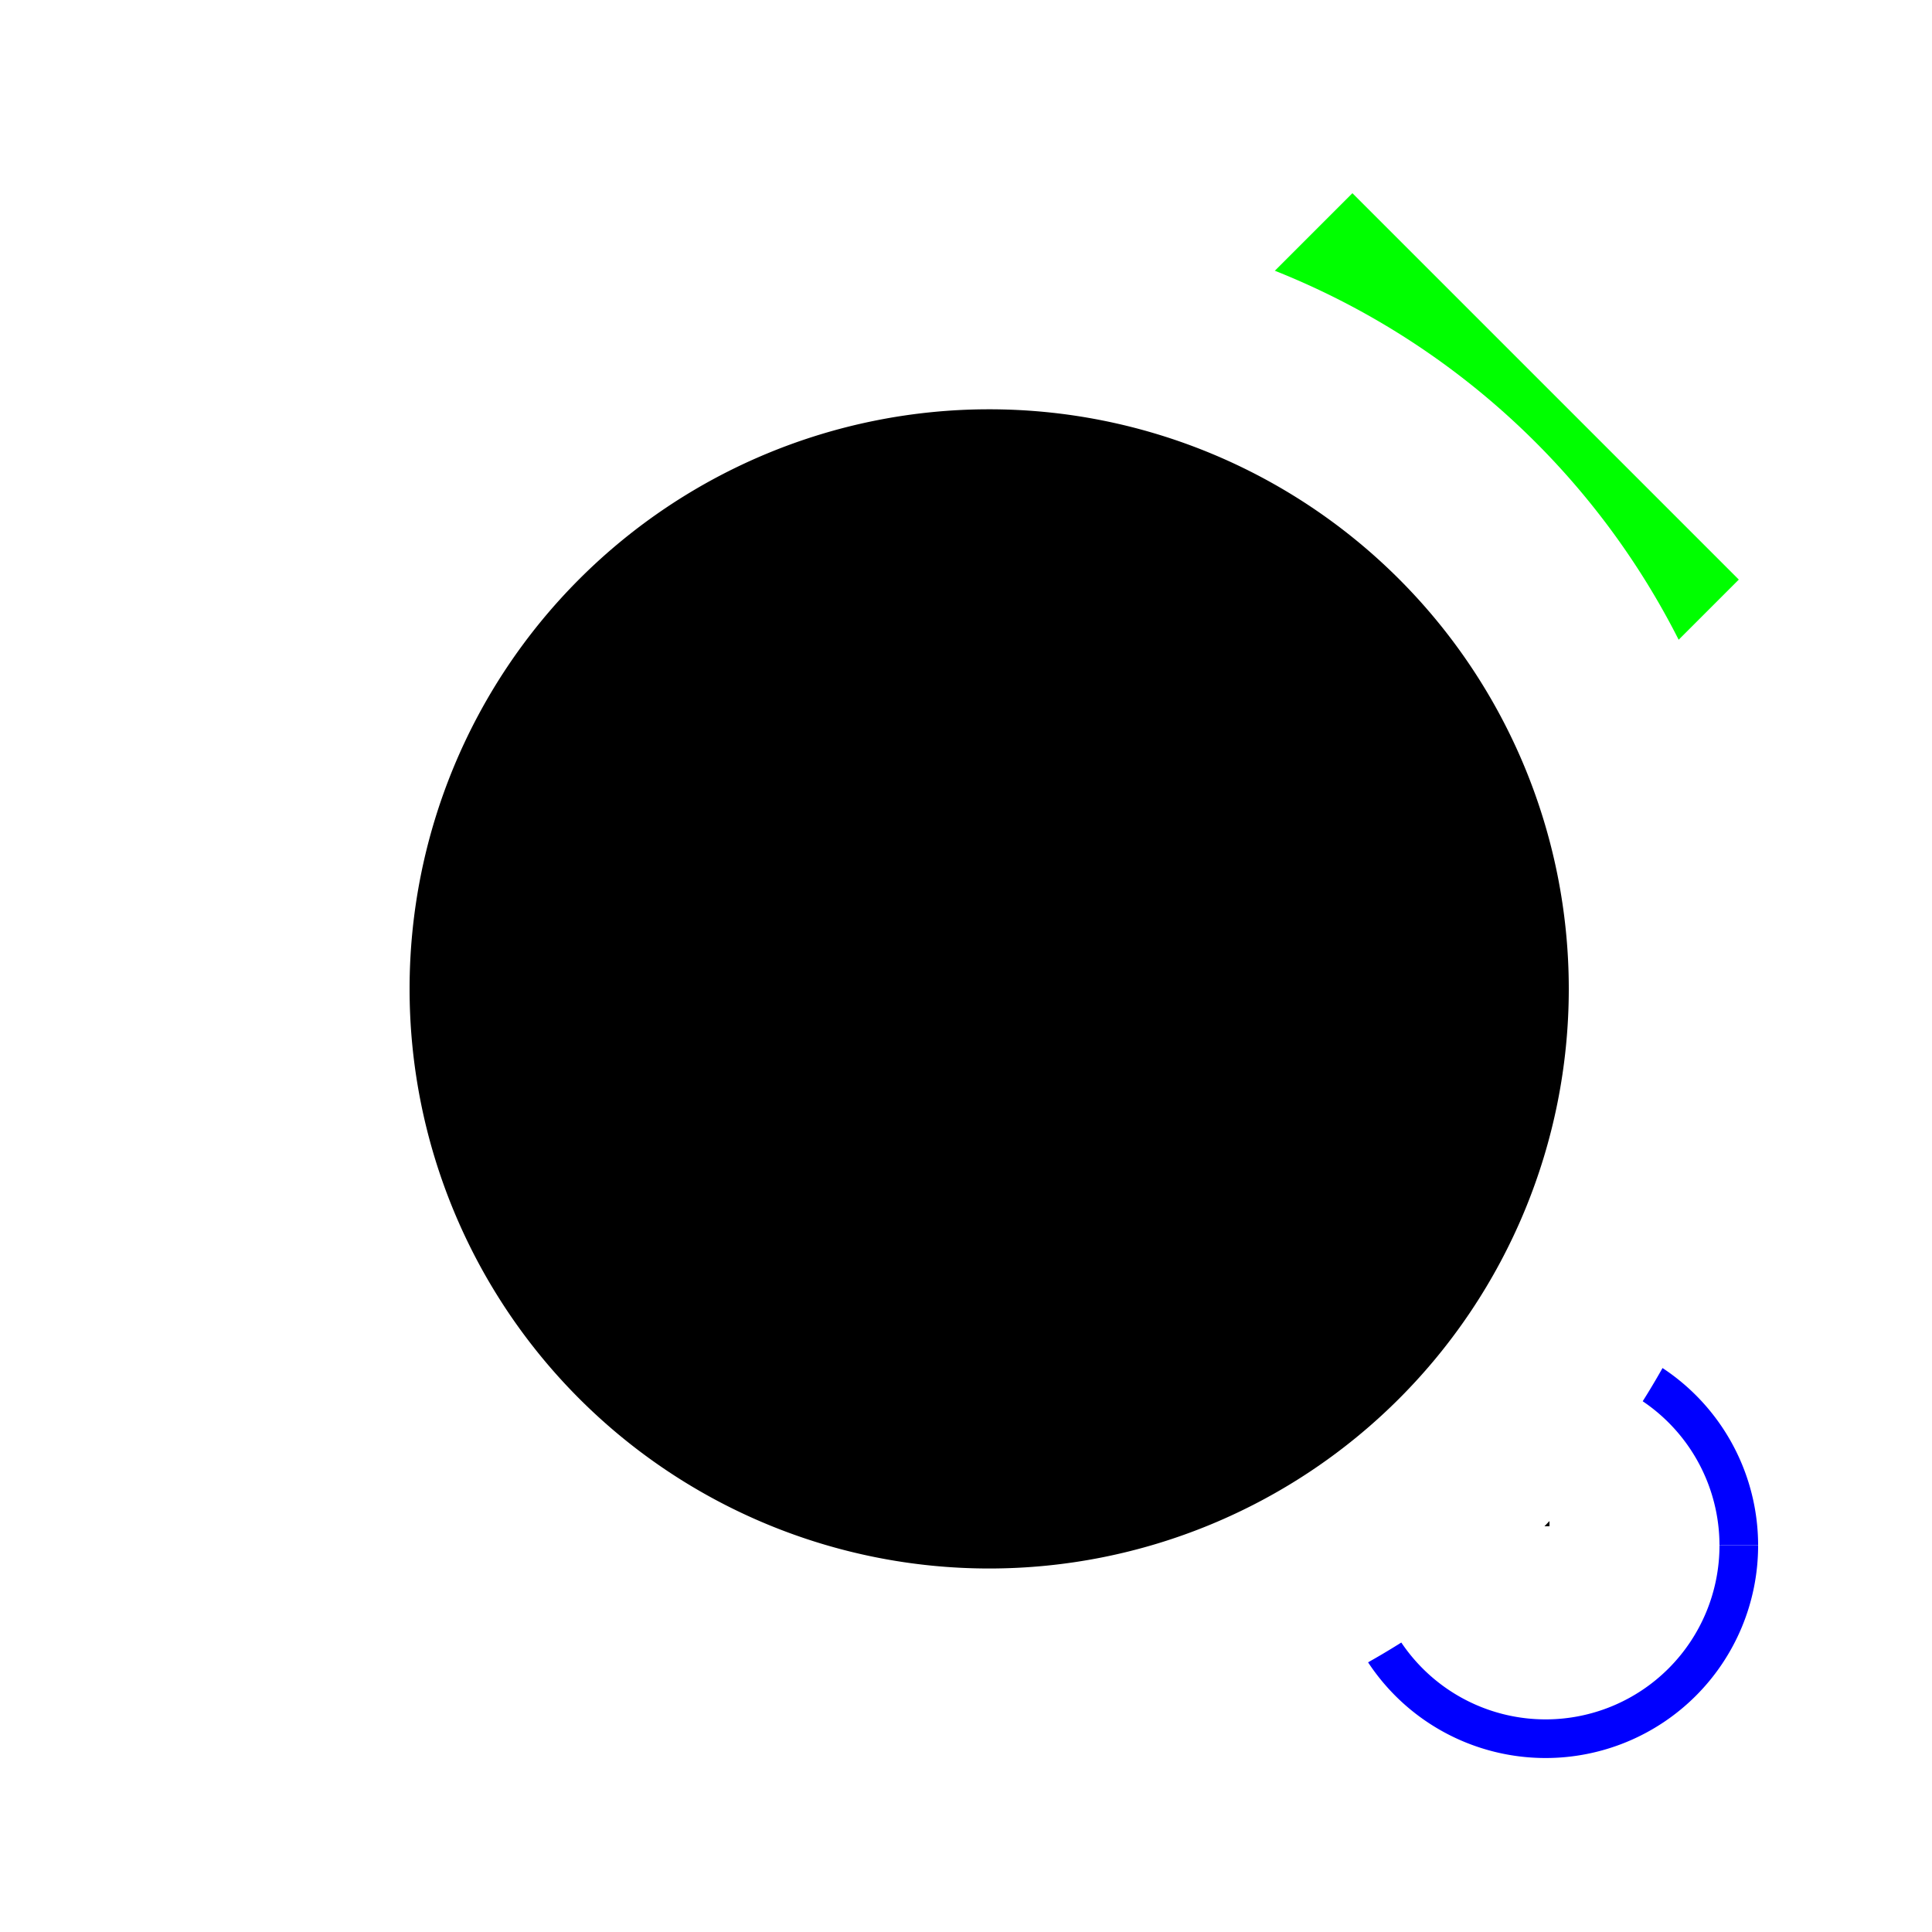 <!--

Generated by DrawGPT.
Free, open source, AI generated images in SVG, PNG, and HTML Canvas format.
https://drawgpt.ai

Created: 2023-09-27T00:58:26.555Z
Link: https://drawgpt.ai/prompt/76916/

-->
<svg xmlns="http://www.w3.org/2000/svg" xmlns:xlink="http://www.w3.org/1999/xlink" width="500" height="500"><defs/><g><rect fill="#FFFFFF" stroke="none" x="0" y="0" width="512" height="512"/><path fill="#FF0000" stroke="none" paint-order="stroke fill markers" d=" M 100 200 L 200 300 L 400 100 L 400 200 L 200 400 L 100 300 Z"/><path fill="none" stroke="#0000FF" paint-order="fill stroke markers" d=" M 450 400 A 50 50 0 1 1 450 399.95" stroke-miterlimit="10" stroke-width="10" stroke-dasharray=""/><path fill="#00FF00" stroke="none" paint-order="stroke fill markers" d=" M 300 100 L 350 50 L 450 150 L 400 200 Z"/><path fill="#FFFF00" stroke="none" paint-order="stroke fill markers" d=" M 200 100 L 300 100 L 400 200 L 200 400 Z"/><path fill="none" stroke="#000000" paint-order="fill stroke markers" d=" M 400 200 L 400 400" stroke-miterlimit="10" stroke-width="2" stroke-dasharray="5,5"/><path fill="#FFFFFF" stroke="none" paint-order="stroke fill markers" d=" M 456 256 A 200 200 0 1 1 456 255.8"/><path fill="#000000" stroke="none" paint-order="stroke fill markers" d=" M 406 256 A 150 150 0 1 1 406 255.85"/><path fill="#000000" stroke="none" paint-order="stroke fill markers" d=" M 376 256 A 120 120 0 1 1 376 255.88"/><path fill="#000000" stroke="none" paint-order="stroke fill markers" d=" M 346 256 A 90 90 0 1 1 346 255.91"/><path fill="#000000" stroke="none" paint-order="stroke fill markers" d=" M 316 256 A 60 60 0 1 1 316 255.94"/><path fill="#000000" stroke="none" paint-order="stroke fill markers" d=" M 286 256 A 30 30 0 1 1 286 255.97"/></g></svg>